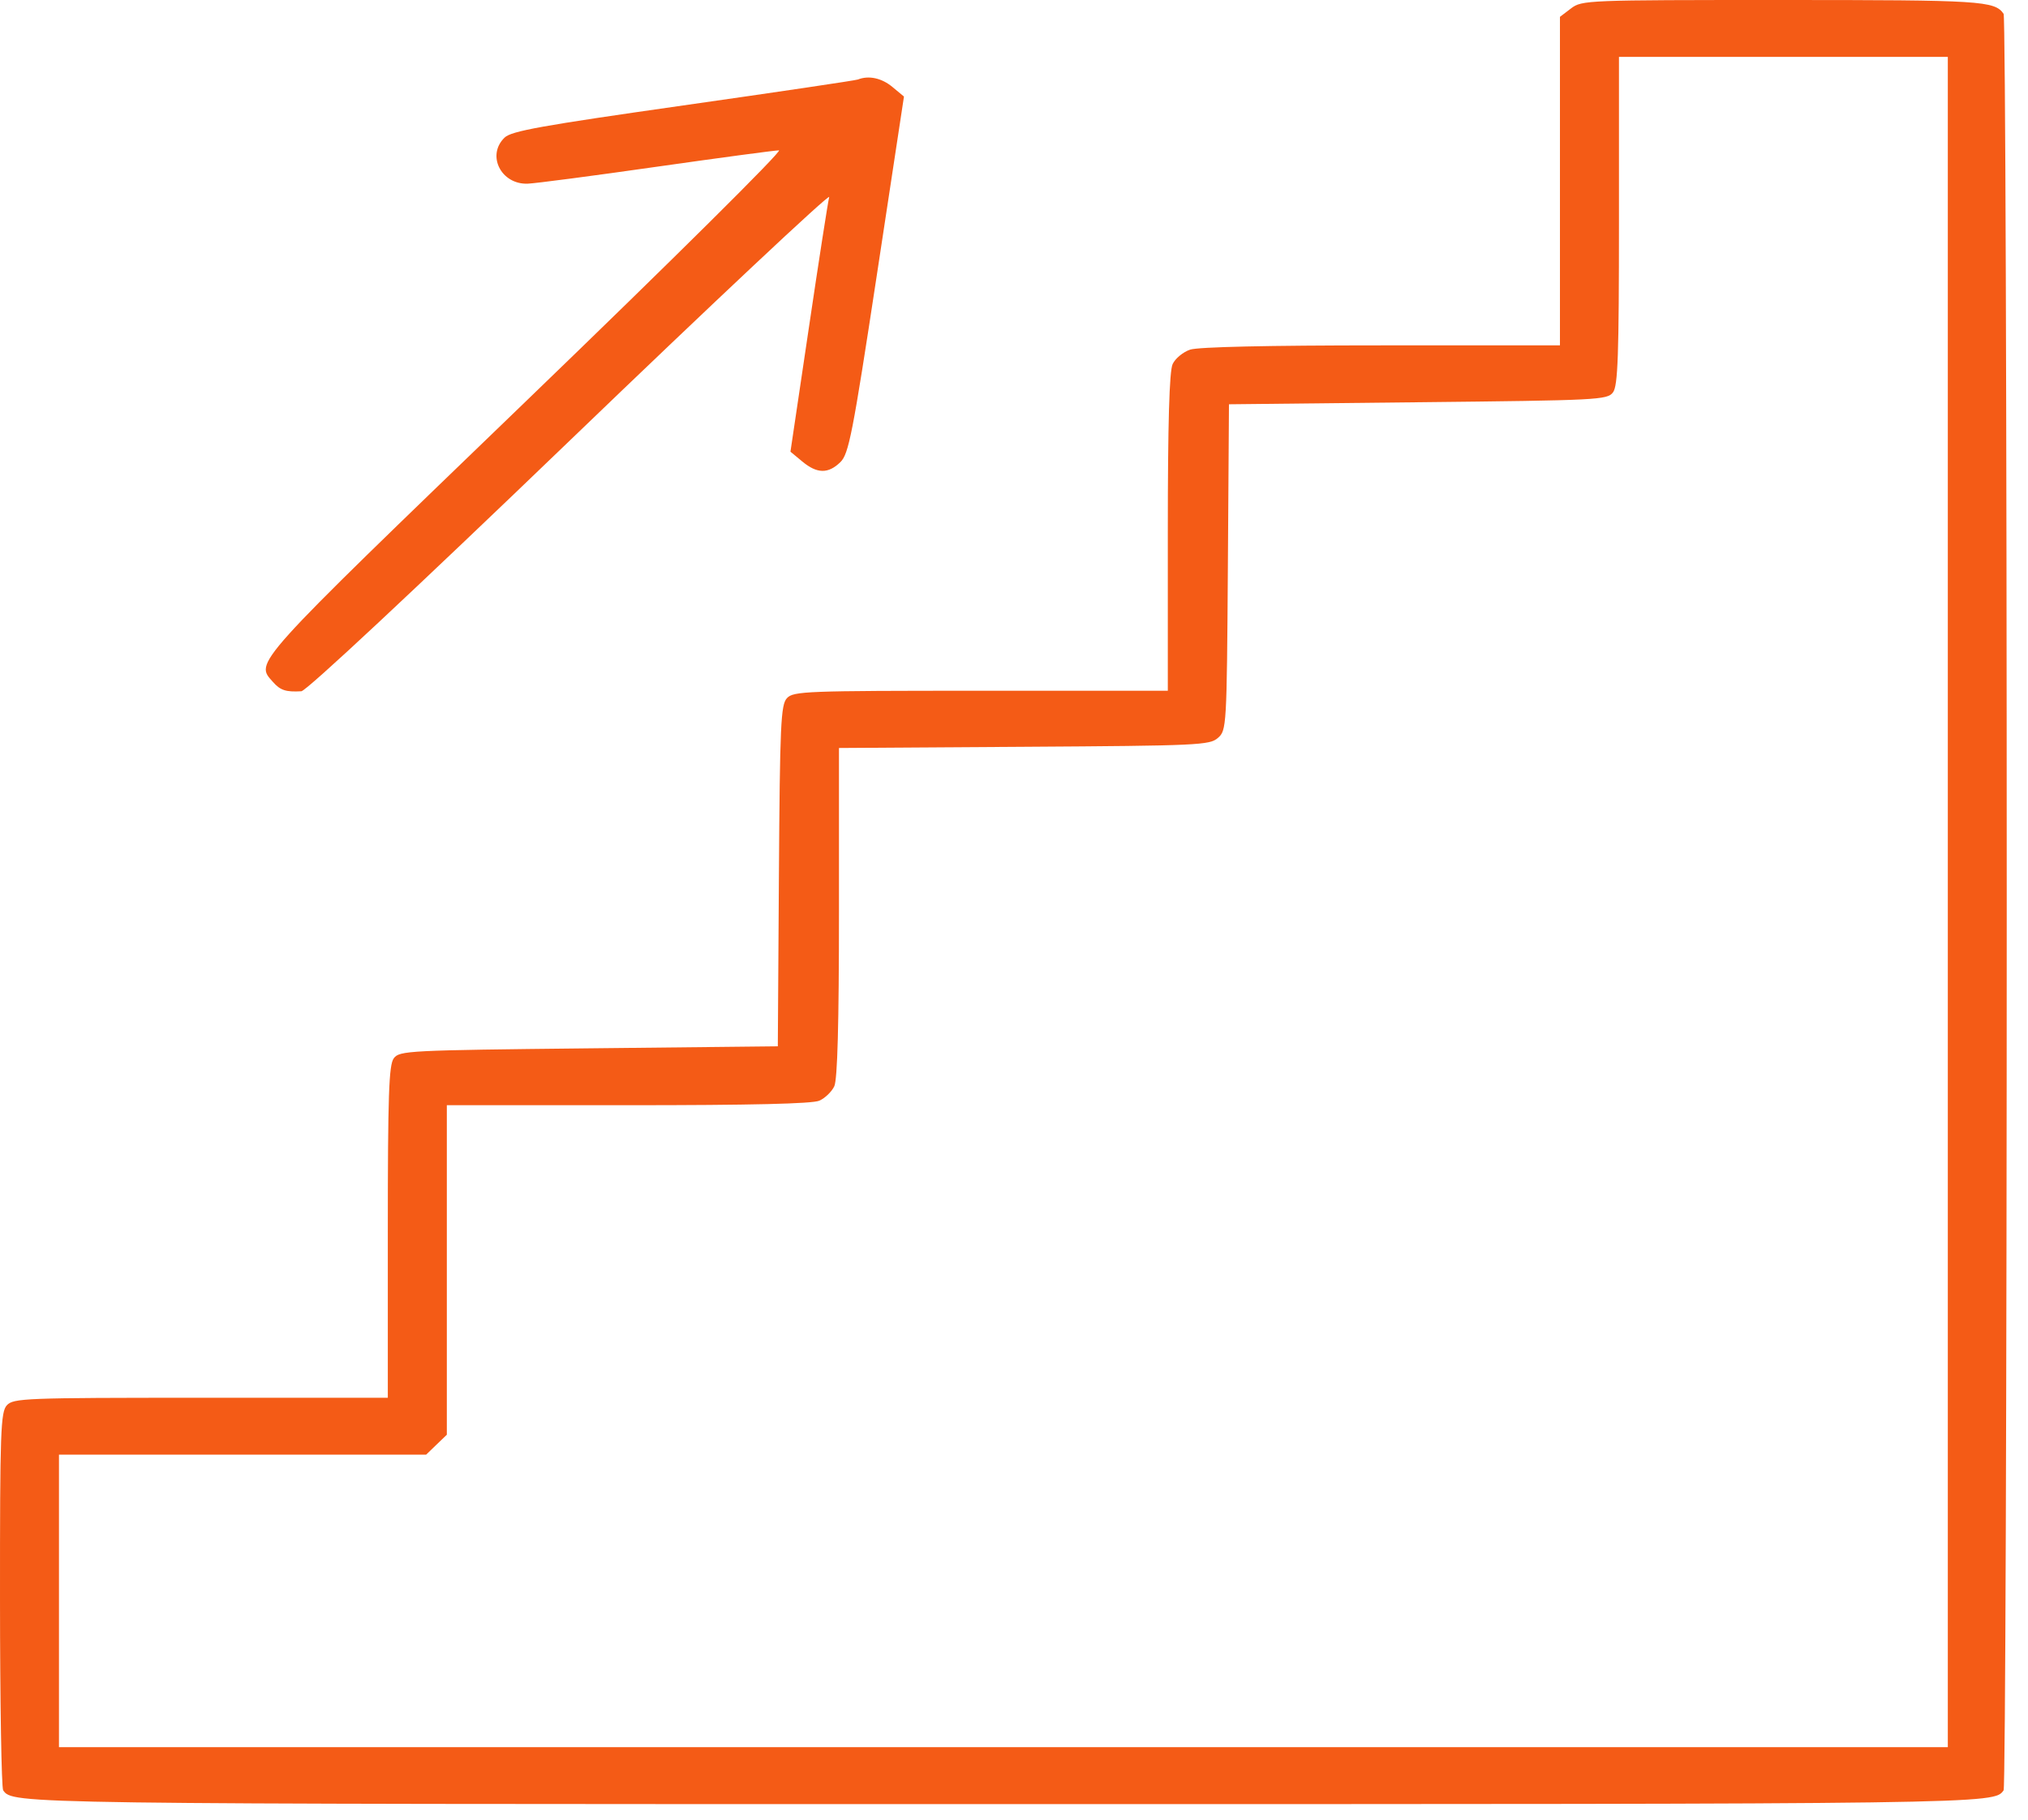 <?xml version="1.0" encoding="UTF-8"?> <svg xmlns="http://www.w3.org/2000/svg" width="39" height="35" viewBox="0 0 39 35" fill="none"> <path fill-rule="evenodd" clip-rule="evenodd" d="M30.212 0.162L29.999 0.324V3.484V6.643H26.565C24.376 6.643 23.043 6.673 22.887 6.725C22.753 6.77 22.601 6.895 22.551 7.002C22.487 7.138 22.458 8.133 22.458 10.242V13.286H18.863C15.491 13.286 15.259 13.295 15.134 13.428C15.015 13.554 14.998 13.935 14.979 16.848L14.958 20.125L11.323 20.164C7.844 20.201 7.683 20.209 7.573 20.355C7.478 20.48 7.458 21.065 7.458 23.696V26.885H3.863C0.482 26.885 0.259 26.894 0.133 27.028C0.012 27.157 -0.001 27.529 5.43811e-05 30.76C0.001 32.734 0.028 34.388 0.061 34.435C0.245 34.701 0.245 34.701 19.296 34.701C38.347 34.701 38.347 34.701 38.531 34.435C38.564 34.388 38.591 26.7 38.591 17.35C38.591 8.001 38.564 0.313 38.531 0.266C38.358 0.016 38.104 0 34.272 0C30.504 0 30.422 0.003 30.212 0.162ZM37.458 17.35V33.606H19.296H1.134V30.793V27.979H4.665H8.195L8.394 27.787L8.593 27.596V24.427V21.258H12.076C14.456 21.258 15.621 21.23 15.756 21.171C15.865 21.123 15.994 20.999 16.044 20.894C16.105 20.765 16.134 19.694 16.134 17.545V14.387L19.693 14.364C23.054 14.343 23.262 14.333 23.422 14.193C23.588 14.048 23.592 13.979 23.613 10.911L23.634 7.776L27.269 7.737C30.748 7.7 30.909 7.692 31.019 7.547C31.114 7.421 31.134 6.841 31.134 4.244V1.094H34.296H37.458V17.35ZM16.499 1.529C16.454 1.547 14.943 1.771 13.139 2.028C10.41 2.417 9.835 2.52 9.704 2.646C9.351 2.986 9.636 3.552 10.149 3.533C10.297 3.527 11.413 3.381 12.63 3.207C13.846 3.034 14.904 2.892 14.98 2.892C15.058 2.892 12.94 4.993 10.113 7.719C4.799 12.844 4.904 12.727 5.249 13.117C5.391 13.278 5.497 13.313 5.795 13.296C5.892 13.29 7.939 11.378 10.972 8.46C13.73 5.806 15.969 3.705 15.946 3.79C15.923 3.876 15.746 5.014 15.553 6.318L15.201 8.688L15.429 8.877C15.713 9.113 15.927 9.116 16.16 8.89C16.322 8.733 16.396 8.357 16.863 5.286L17.384 1.857L17.16 1.671C16.955 1.501 16.706 1.447 16.499 1.529Z" fill="#F45B16"></path> </svg> 